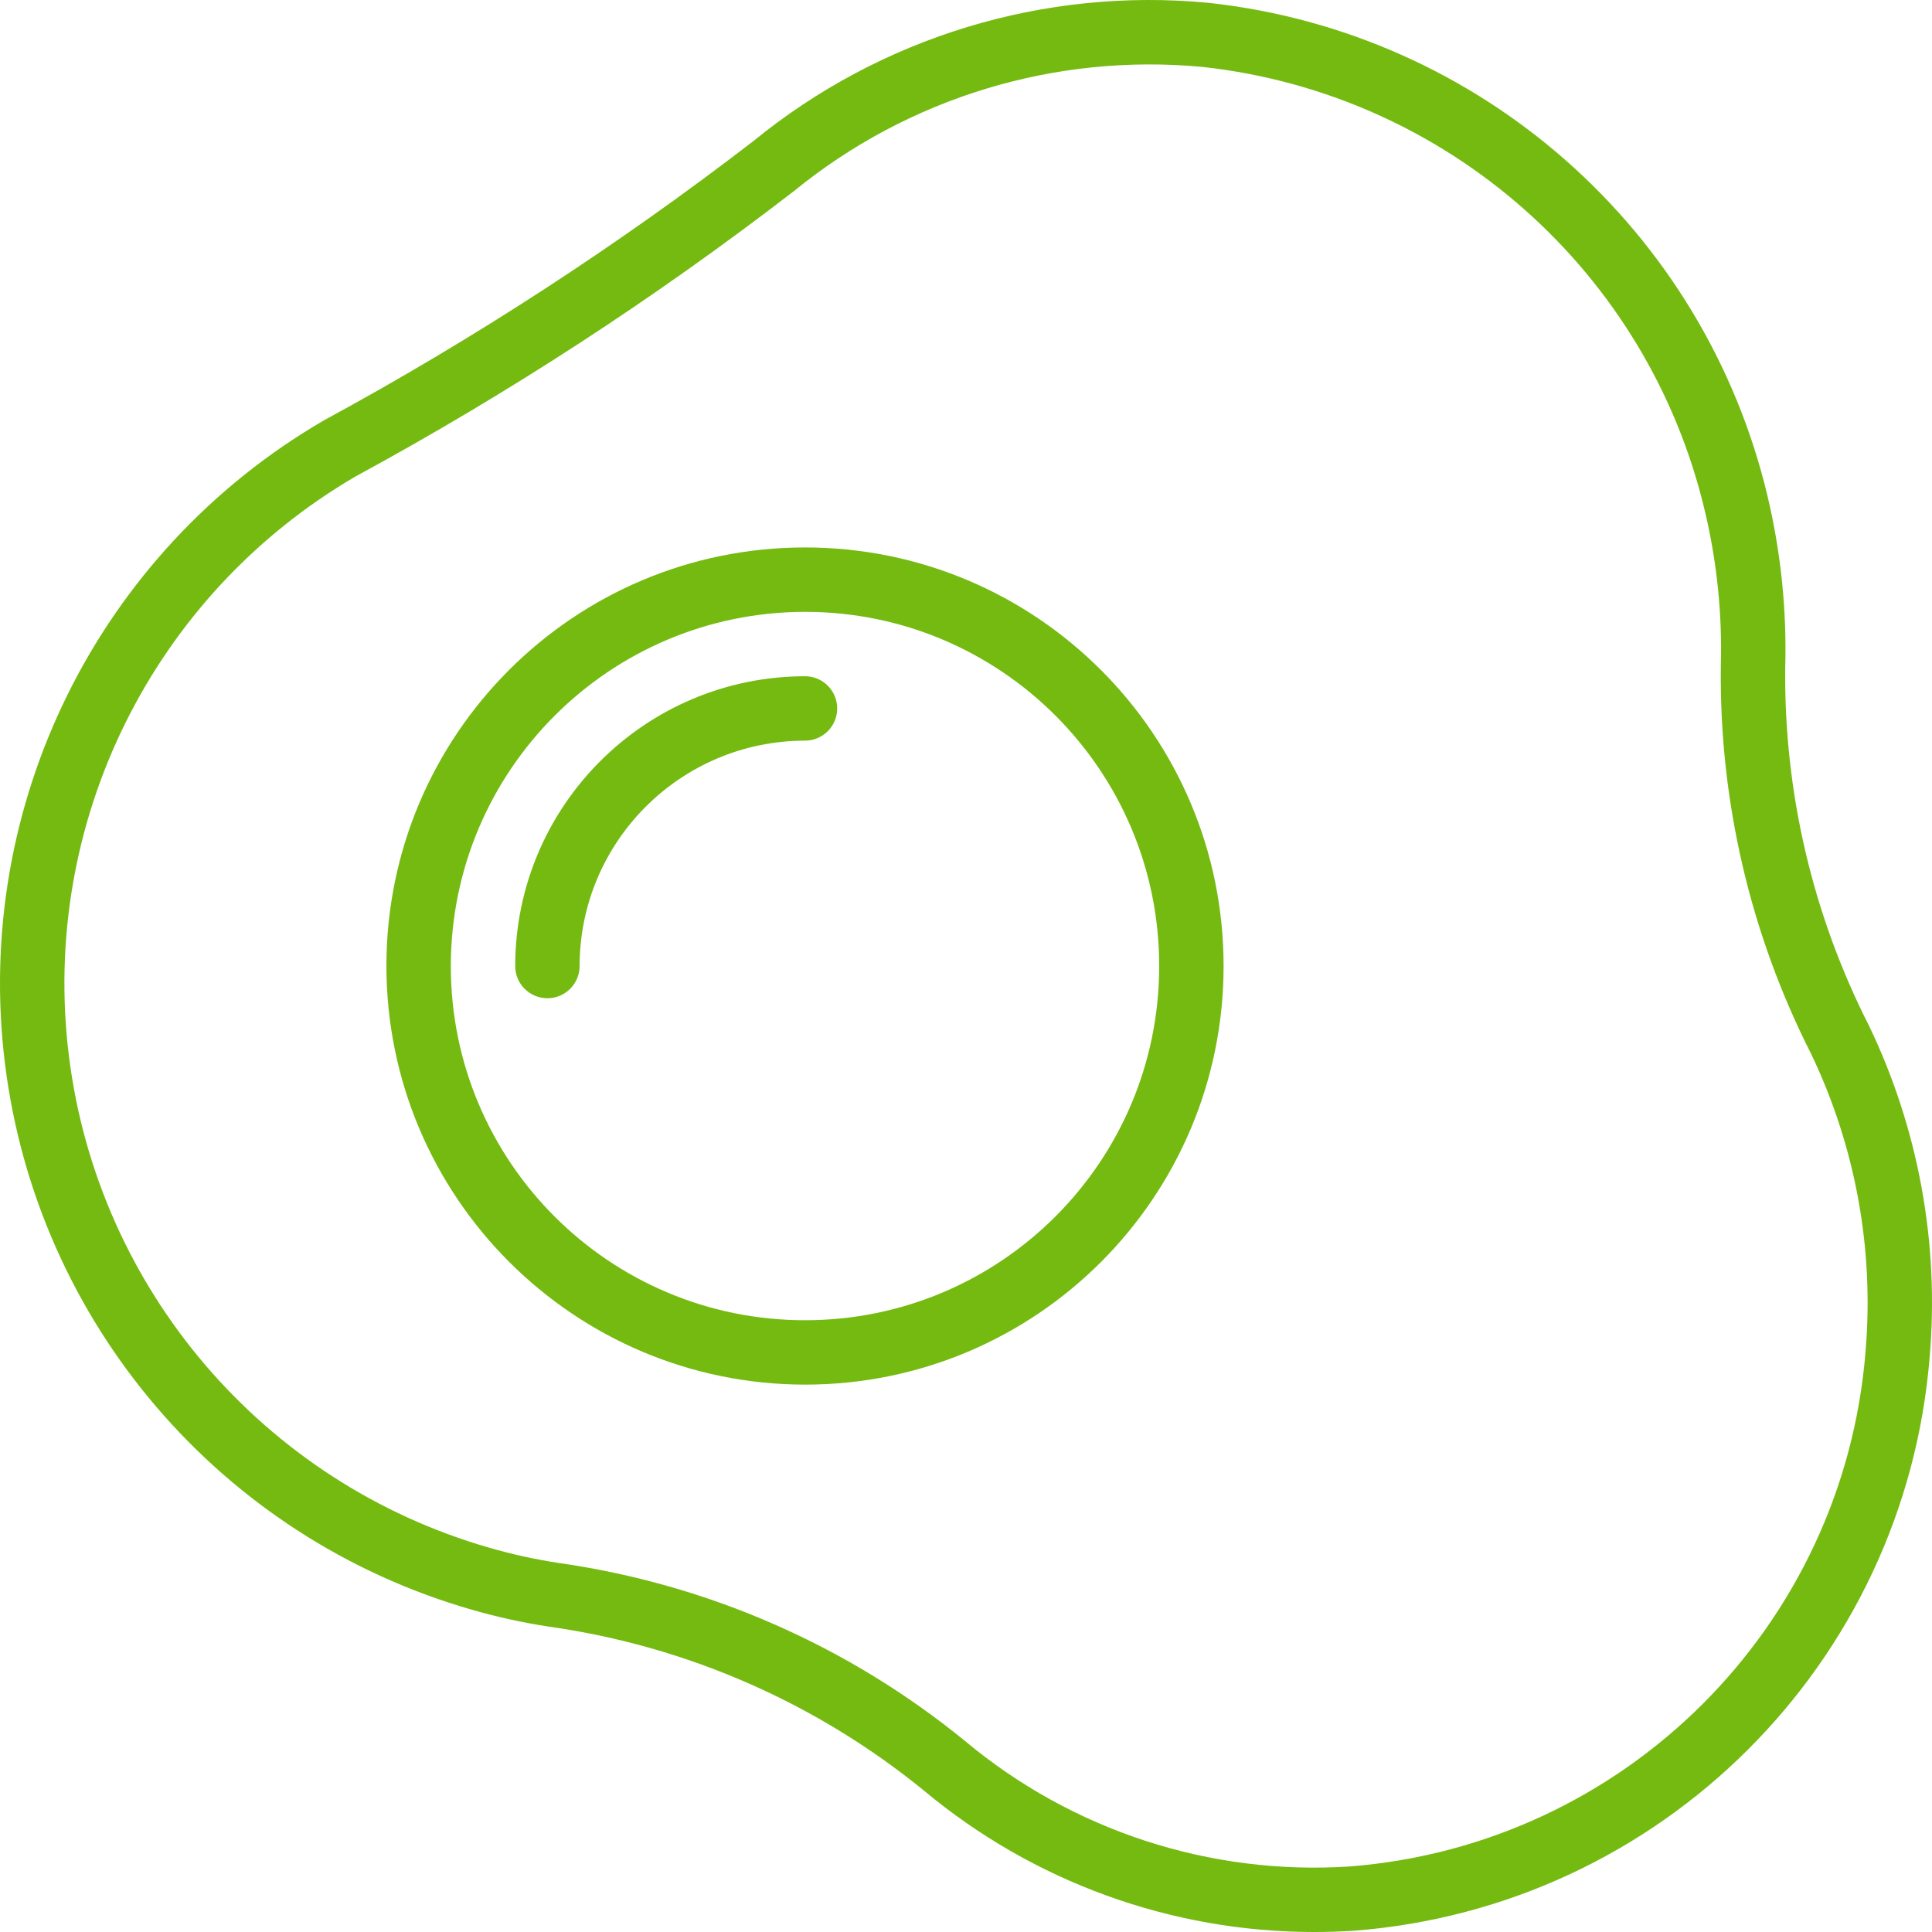 <?xml version="1.0" encoding="UTF-8"?> <!-- Generator: Adobe Illustrator 19.0.0, SVG Export Plug-In . SVG Version: 6.00 Build 0) --> <svg xmlns="http://www.w3.org/2000/svg" xmlns:xlink="http://www.w3.org/1999/xlink" id="Capa_1" x="0px" y="0px" viewBox="0 0 512.012 512.012" style="enable-background:new 0 0 512.012 512.012;" xml:space="preserve" width="512px" height="512px"> <g transform="translate(-1 -1)"> <g> <g> <path d="M214.339,146.083c-61.267,0-110.933,49.667-110.933,110.933c0.069,61.238,49.695,110.864,110.933,110.933 c61.267,0,110.933-49.667,110.933-110.933S275.606,146.083,214.339,146.083z M214.339,350.883 c-51.841,0-93.867-42.026-93.867-93.867c0.059-51.817,42.05-93.808,93.867-93.867c51.841,0,93.867,42.026,93.867,93.867 S266.18,350.883,214.339,350.883z" fill="#75BA10"></path> <path d="M214.339,180.216c-42.396,0.048-76.752,34.404-76.8,76.8c0,4.713,3.82,8.533,8.533,8.533s8.533-3.82,8.533-8.533 c0.038-32.974,26.759-59.695,59.733-59.733c4.713,0,8.533-3.82,8.533-8.533S219.052,180.216,214.339,180.216z" fill="#75BA10"></path> <path d="M496.339,272.874c-14.949-29.372-22.574-61.924-22.225-94.879c0.43-15.28-1.139-30.551-4.667-45.425 C452.712,61.976,393.333,9.572,321.206,1.741c-43.436-4.12-86.746,9.045-120.542,36.642 c-35.945,27.671-74.035,52.438-113.908,74.067c-59.74,34.8-92.961,101.881-84.432,170.49 c8.529,68.609,57.164,125.514,123.607,144.627l0,0c6.746,1.957,13.614,3.467,20.558,4.521 c36.443,5.144,70.787,20.153,99.317,43.404c29.033,24.256,65.668,37.537,103.5,37.521c3.475,0,6.964-0.111,10.467-0.333 c81.352-6.274,146.069-70.766,152.625-152.096C514.971,330.437,509.426,300.153,496.339,272.874z M495.398,359.166 c-5.819,72.919-63.788,130.788-136.717,136.479c-36.998,2.419-73.508-9.495-101.958-33.271 c-30.924-25.243-68.161-41.552-107.683-47.163c-6.201-0.944-12.334-2.292-18.358-4.037 C70.812,393.966,26.978,342.708,19.269,280.894c-7.709-61.814,22.195-122.268,76.004-153.653 c40.671-22.072,79.514-47.358,116.158-75.617c30.35-24.75,69.219-36.565,108.208-32.892 c64.85,7.094,118.202,54.263,133.192,117.754c3.19,13.424,4.608,27.208,4.217,41c-0.435,35.696,7.774,70.968,23.925,102.804 C492.729,304.826,497.71,332.058,495.398,359.166z" fill="#75BA10"></path> </g> </g> </g> <g> </g> <g> </g> <g> </g> <g> </g> <g> </g> <g> </g> <g> </g> <g> </g> <g> </g> <g> </g> <g> </g> <g> </g> <g> </g> <g> </g> <g> </g> </svg> 